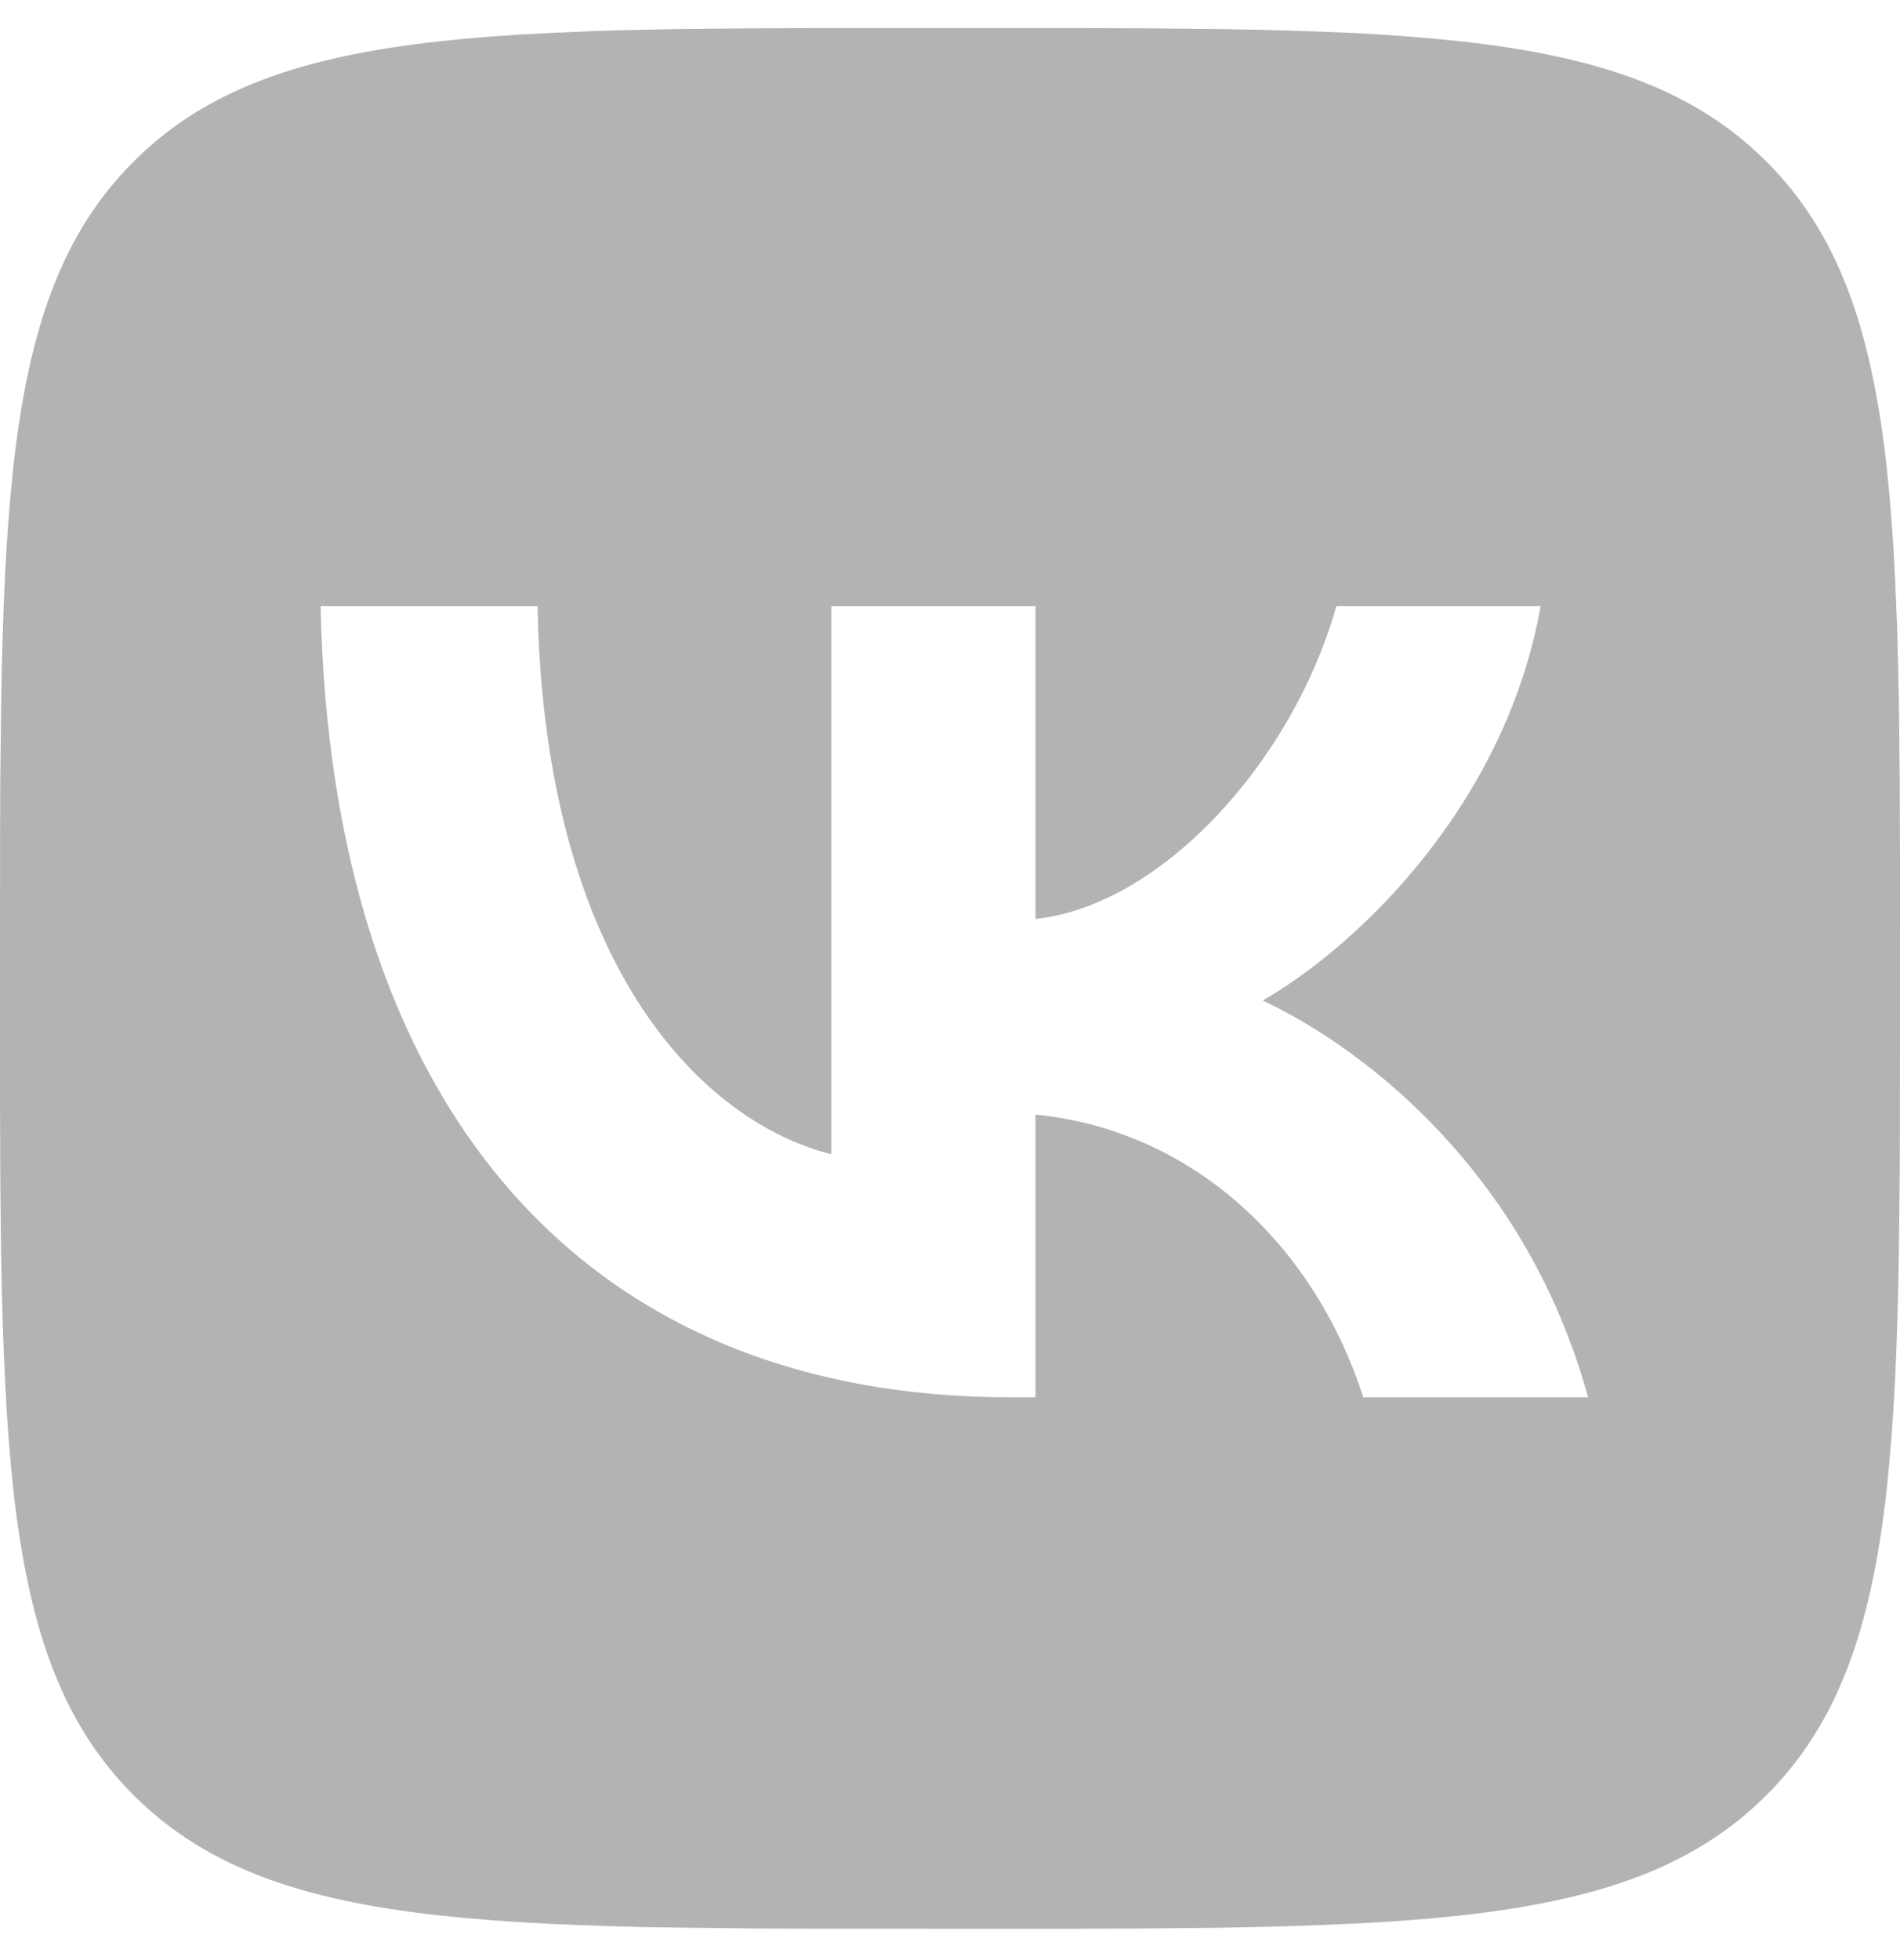 <svg width="32" height="33" viewBox="0 0 32 33" fill="none" xmlns="http://www.w3.org/2000/svg">
<g clip-path="url(#clip0_63_2848)">
<path d="M12.652 0.477L13.624 0.473H18.376L19.349 0.477L20.568 0.49L21.145 0.5L21.703 0.514L22.24 0.533L22.757 0.554L23.256 0.582L23.736 0.616L24.196 0.656L24.64 0.7C26.96 0.961 28.551 1.521 29.751 2.721C30.951 3.921 31.511 5.51 31.772 7.832L31.817 8.276L31.856 8.737L31.889 9.217L31.916 9.714L31.949 10.498L31.965 11.045L31.983 11.904L31.995 13.124L32 14.431L31.999 18.848L31.995 19.821L31.981 21.04L31.972 21.617L31.957 22.174L31.939 22.712L31.917 23.229L31.889 23.728L31.856 24.208L31.816 24.668L31.772 25.112C31.511 27.432 30.951 29.023 29.751 30.223C28.551 31.422 26.961 31.983 24.64 32.244L24.196 32.289L23.735 32.328L23.255 32.361L22.757 32.388L21.973 32.421L21.427 32.437L20.568 32.455L19.348 32.467L18.041 32.472L13.624 32.471L12.651 32.467L11.432 32.453L10.855 32.444L10.297 32.429L9.76 32.41L9.243 32.389L8.744 32.361L8.264 32.328L7.804 32.288L7.36 32.244C5.04 31.983 3.449 31.422 2.249 30.223C1.049 29.023 0.489 27.433 0.228 25.112L0.183 24.668L0.144 24.206L0.111 23.727L0.084 23.229L0.051 22.445L0.035 21.898L0.017 21.04L0.005 19.82L0 18.513L0.001 14.096L0.005 13.123L0.019 11.904L0.028 11.326L0.043 10.769L0.061 10.232L0.083 9.714L0.111 9.216L0.144 8.736L0.184 8.276L0.228 7.832C0.489 5.512 1.049 3.921 2.249 2.721C3.449 1.521 5.039 0.961 7.36 0.7L7.804 0.654L8.265 0.616L8.745 0.582L9.243 0.556L10.027 0.522L10.573 0.506L11.432 0.489L12.652 0.477ZM9.053 10.205H5.4C5.573 18.525 9.733 23.525 17.027 23.525H17.44V18.765C20.12 19.032 22.147 20.992 22.96 23.525H26.747C25.707 19.738 22.973 17.645 21.267 16.845C22.973 15.858 25.373 13.459 25.947 10.205H22.507C21.76 12.845 19.547 15.245 17.44 15.472V10.205H14V19.432C11.867 18.898 9.173 16.312 9.053 10.205Z" fill="#B3B3B3"/>
</g>
<defs>
<clipPath id="clip0_63_2848">
<rect width="32" height="32" fill="white" transform="translate(0 0.472)"/>
</clipPath>
</defs>
</svg>
